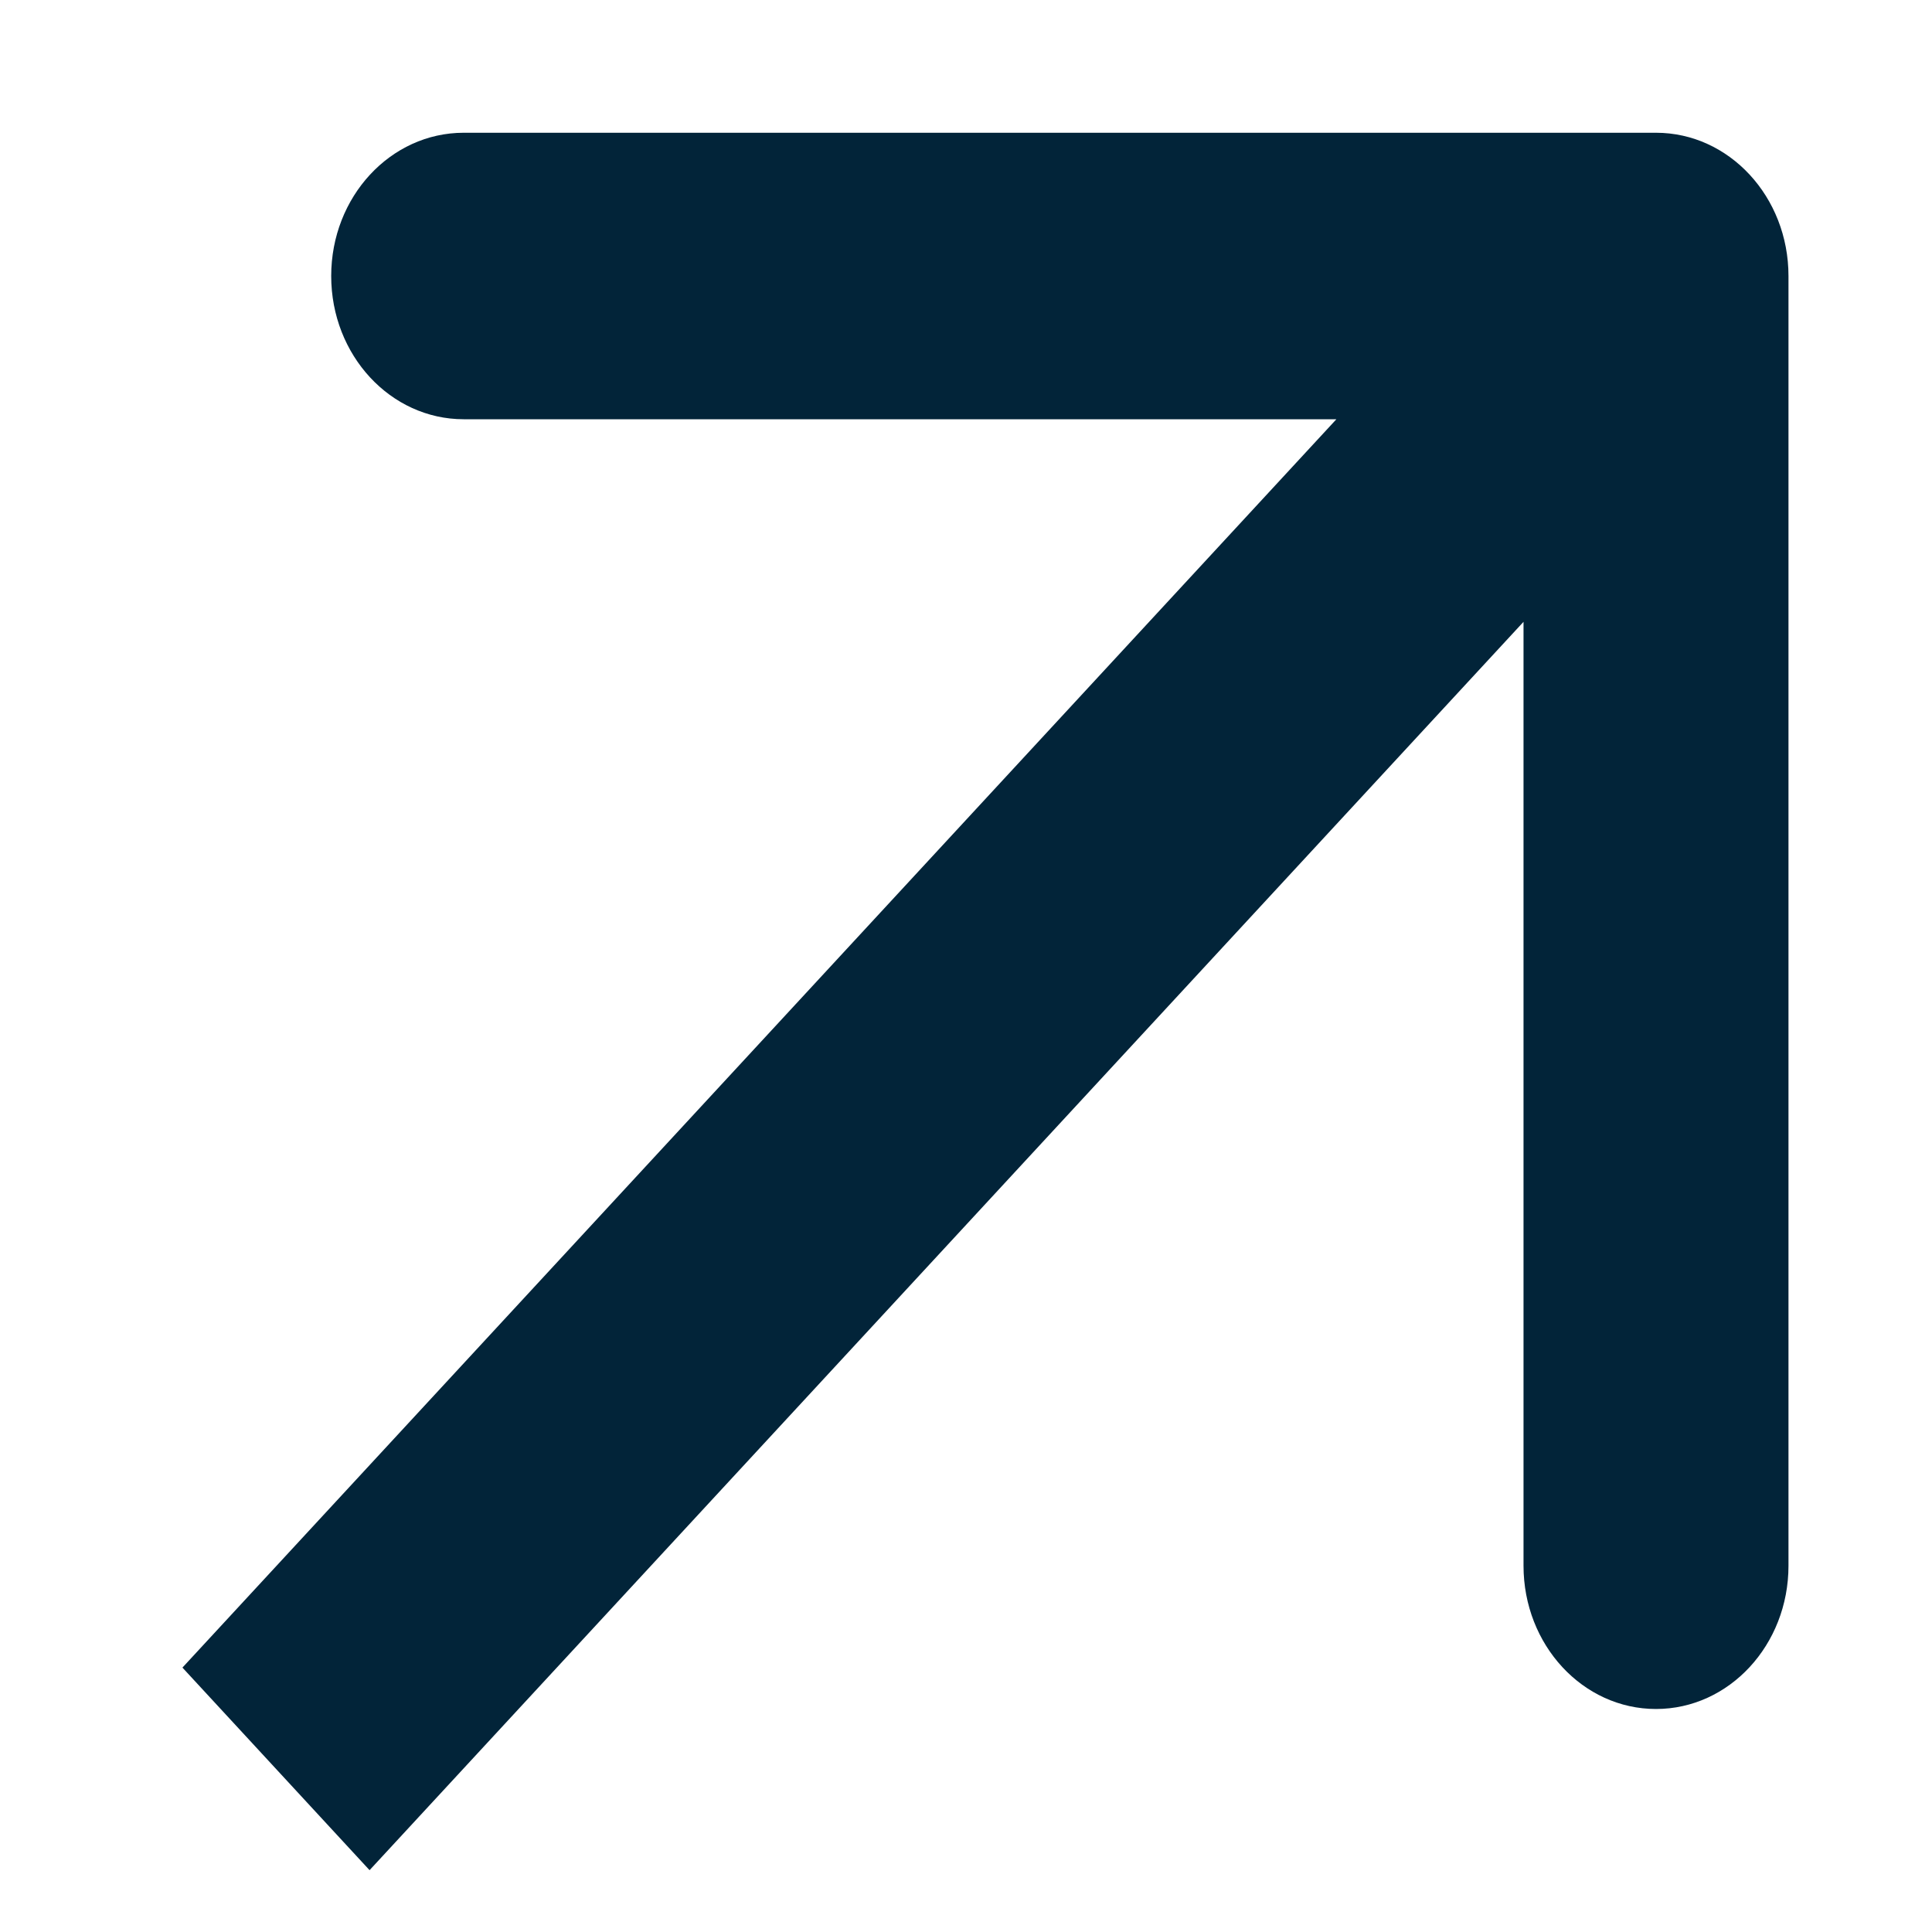 <?xml version="1.0" encoding="UTF-8"?>
<svg xmlns="http://www.w3.org/2000/svg" width="7" height="7" viewBox="0 0 7 7" fill="none">
  <path d="M6.48 1C6.48 0.713 6.265 0.481 6 0.481L1.68 0.481C1.415 0.481 1.2 0.713 1.2 1C1.2 1.287 1.415 1.519 1.68 1.519L5.52 1.519L5.52 5.673C5.52 5.96 5.735 6.192 6 6.192C6.265 6.192 6.48 5.96 6.48 5.673L6.48 1ZM1.339 6.776L6.339 1.367L5.661 0.633L0.661 6.042L1.339 6.776Z" fill="#022439"></path>
</svg>
